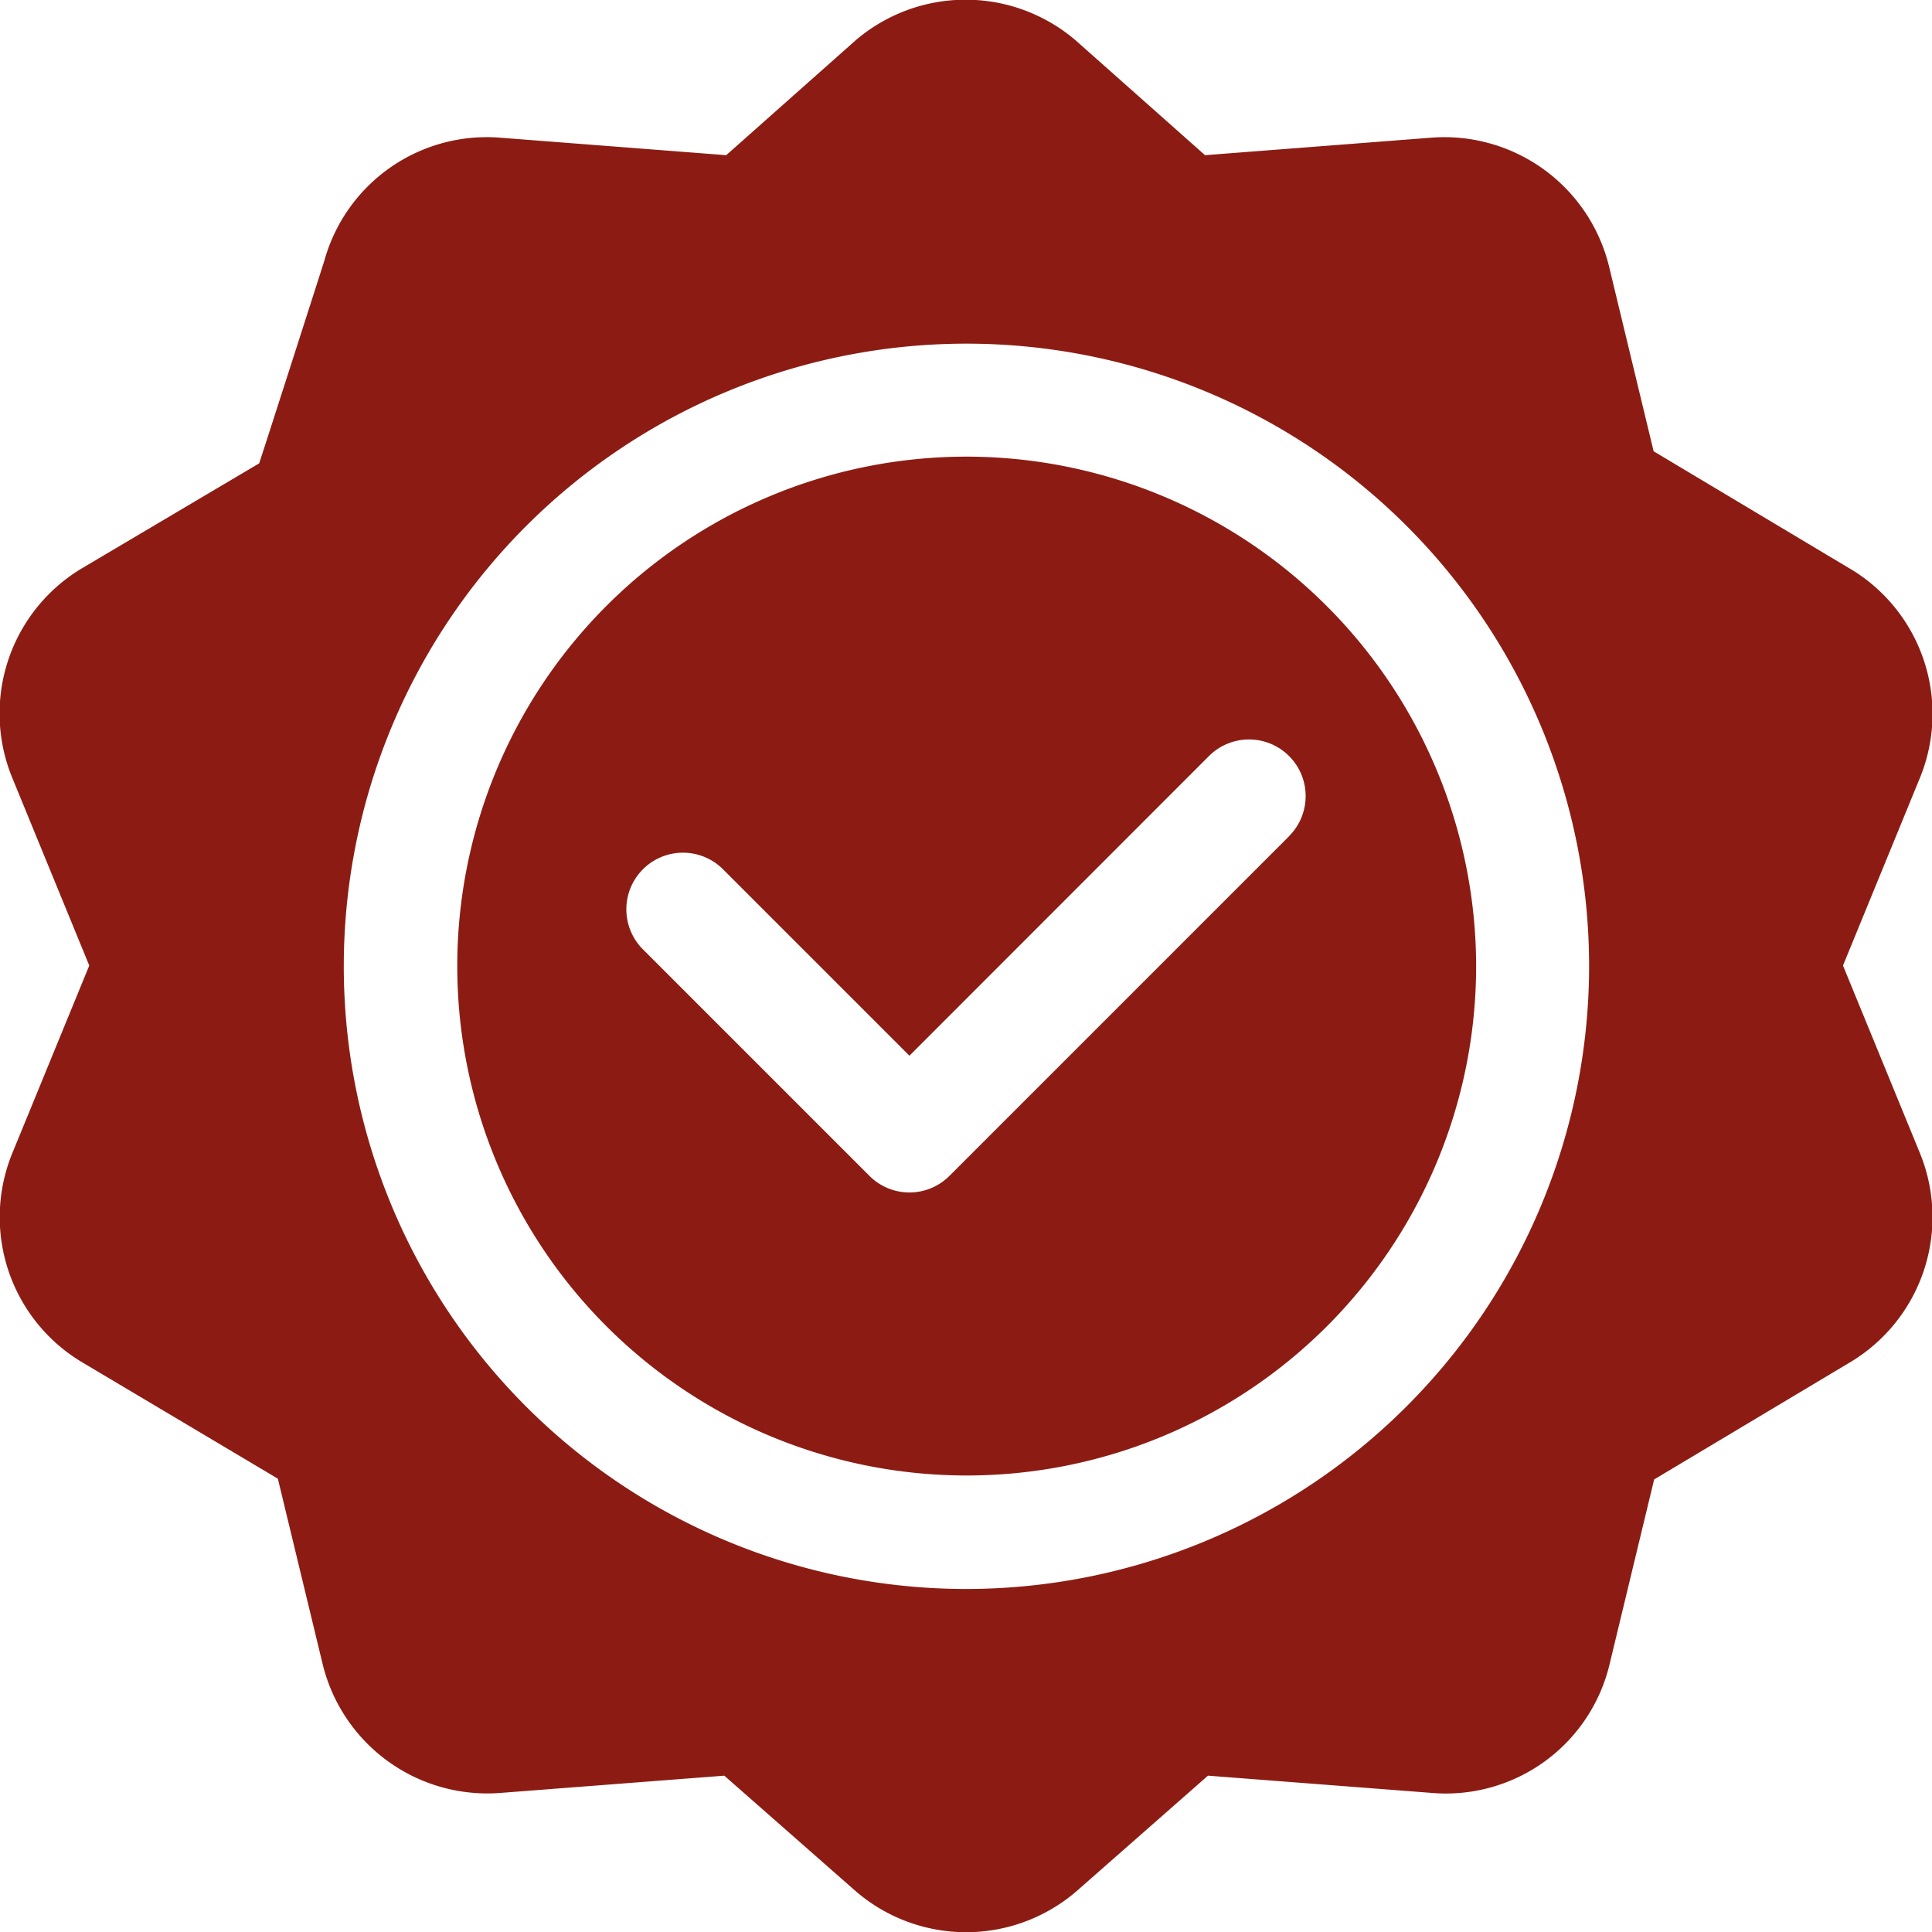 <svg xmlns="http://www.w3.org/2000/svg" width="15.151" height="15.151" viewBox="0 0 15.151 15.151">
  <g id="Group_45954" data-name="Group 45954" transform="translate(-505.292 -873.091)">
    <path id="Path_7889" data-name="Path 7889" d="M291.015,59.555l-1.547-.925-.348-1.443a1.33,1.33,0,0,0-1.4-1.016l-1.77.137-1.014-.9a1.327,1.327,0,0,0-1.727,0l-1.014.9-1.77-.137a1.322,1.322,0,0,0-1.381.963c-.028.089-.545,1.7-.512,1.591l-1.4.829A1.327,1.327,0,0,0,276.6,61.2l.6,1.463-.6,1.463a1.325,1.325,0,0,0,.534,1.642l1.545.919.35,1.449a1.329,1.329,0,0,0,1.4,1.015l1.751-.135,1.033.908a1.326,1.326,0,0,0,1.727,0l1.033-.908,1.751.135a1.32,1.32,0,0,0,1.4-1.015l.348-1.443,1.547-.925a1.326,1.326,0,0,0,.534-1.642l-.6-1.463.6-1.464a1.325,1.325,0,0,0-.534-1.642m-6.94,7.995a4.883,4.883,0,1,1,4.883-4.883,4.888,4.888,0,0,1-4.883,4.883" transform="translate(228.792 818)" fill="#8c1c13"/>
    <path id="Path_7890" data-name="Path 7890" d="M289.239,63.836a3.995,3.995,0,1,0,4,4,4,4,0,0,0-4-4m2.533,2.977-2.663,2.663a.443.443,0,0,1-.628,0L286.705,67.7a.444.444,0,0,1,.628-.628l1.462,1.462,2.349-2.35a.444.444,0,0,1,.628.628" transform="translate(223.629 812.836)" fill="#8c1c13"/>
  </g>
</svg>
